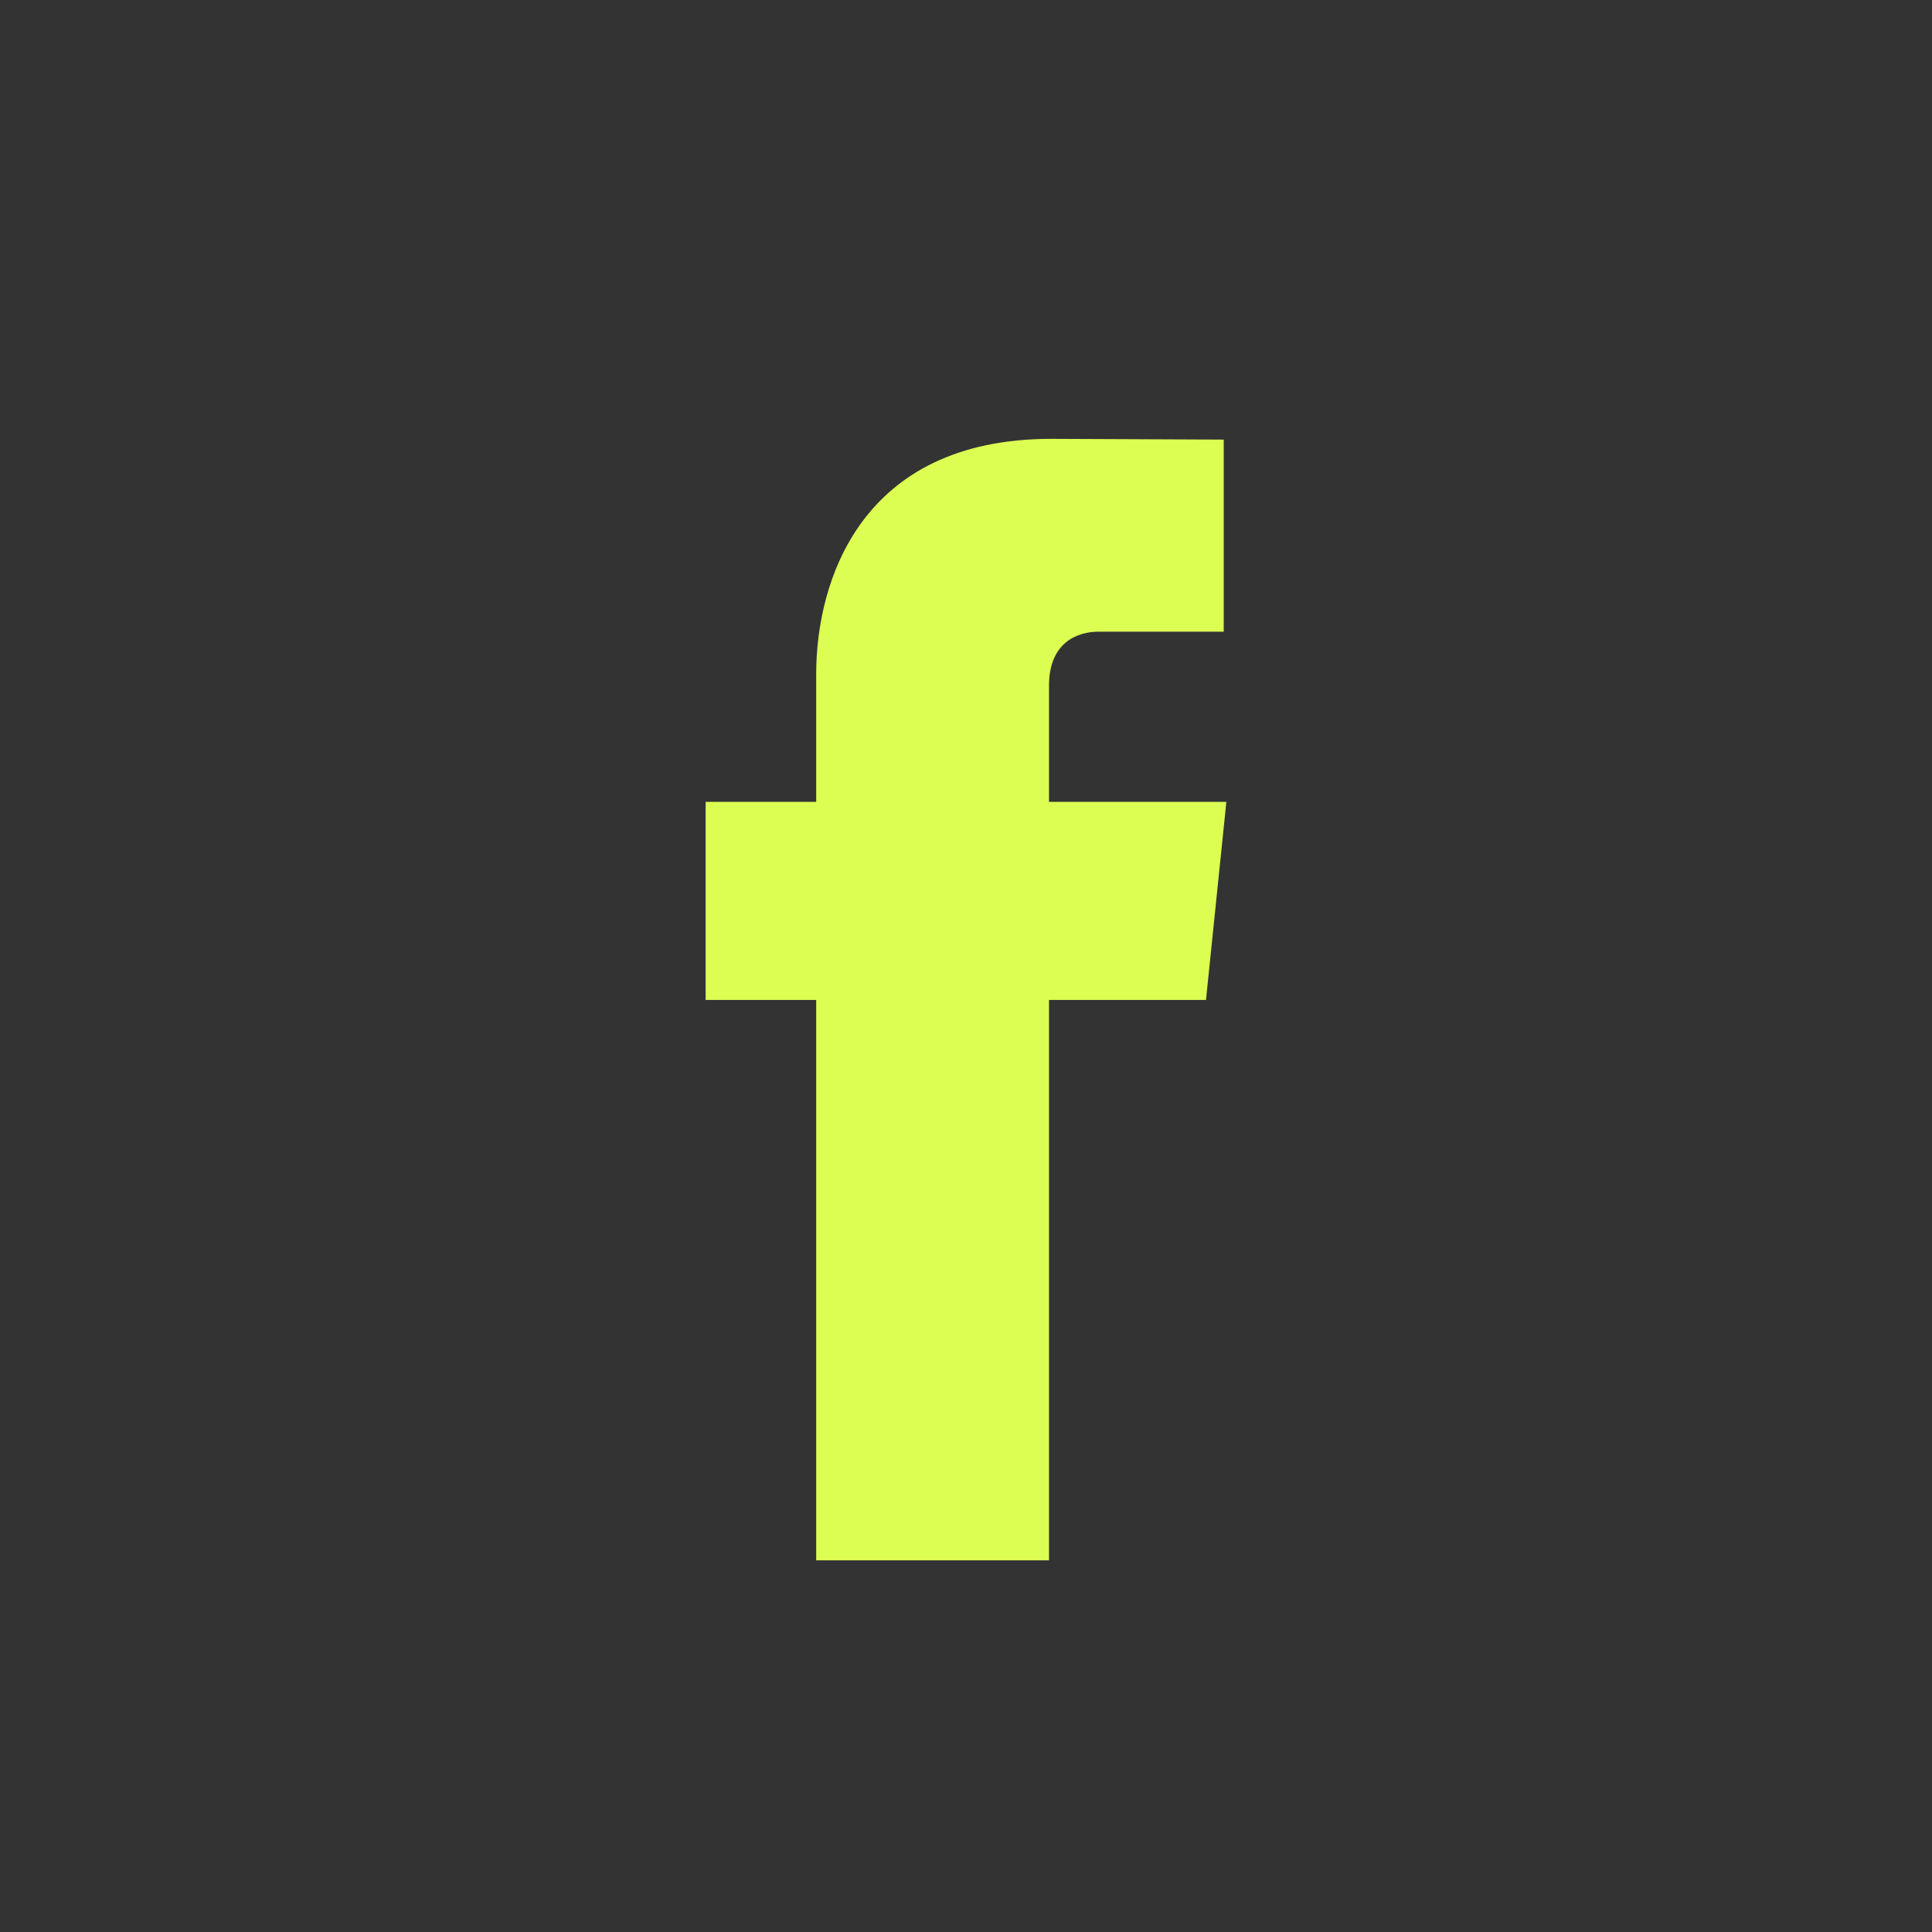 <?xml version="1.0" encoding="UTF-8"?>
<svg xmlns="http://www.w3.org/2000/svg" id="Capa_1" data-name="Capa 1" version="1.1" viewBox="0 0 512 512">
  <rect x="0" y="0" width="512" height="512" fill="#333333" stroke="none"/>
  <defs>
    <style>
      .cls-1 {
        fill: #dcfe52;
        stroke-width: 0px;
      }
    </style>
  </defs>
  <path class="cls-1" d="M216.3,413.5h61.7v-148.5h41.6l5.4-52.5h-47v-30.8c0-11.6,7.7-14.3,13.1-14.3h33.2v-50.9l-45.7-.2c-50.7,0-62.3,38-62.3,62.3v33.9h-29.3v52.5h29.3v148.5Z"></path>
</svg>
